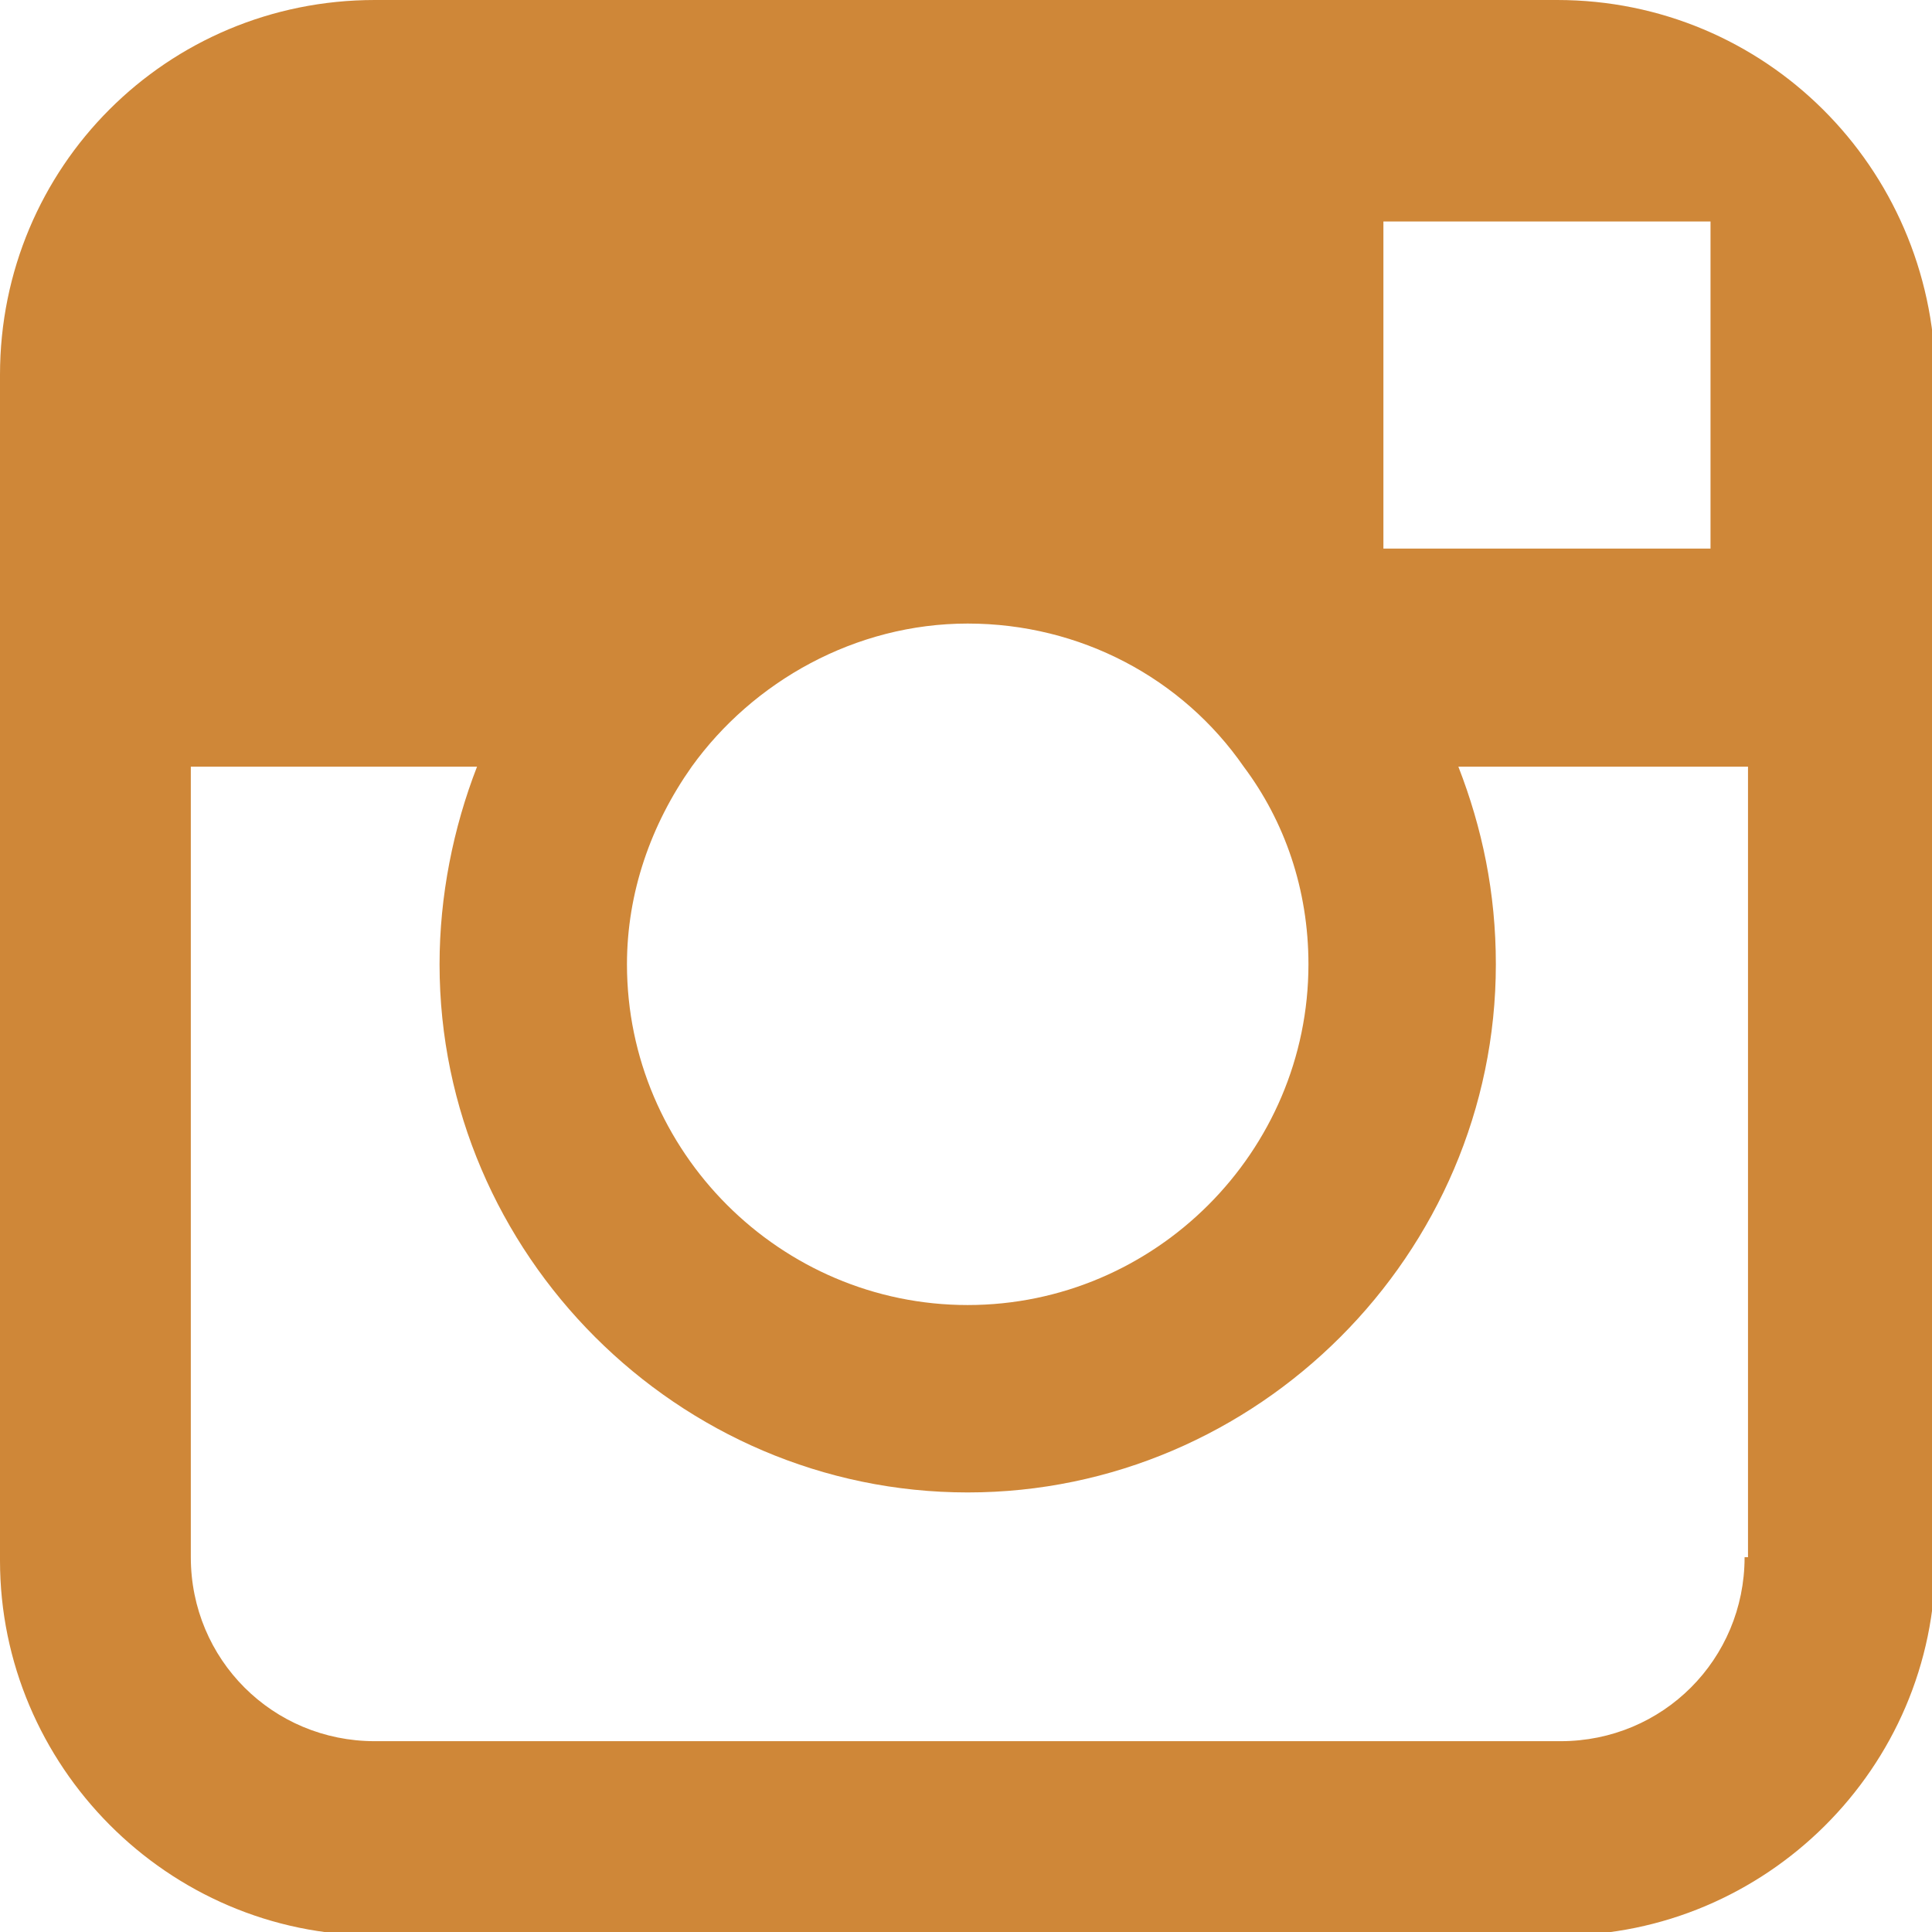 <?xml version="1.0" encoding="utf-8"?>
<!-- Generator: Adobe Illustrator 22.0.0, SVG Export Plug-In . SVG Version: 6.00 Build 0)  -->
<svg version="1.1" id="Layer_1" xmlns="http://www.w3.org/2000/svg" xmlns:xlink="http://www.w3.org/1999/xlink" x="0px" y="0px"
	 viewBox="0 0 56.7 56.7" style="enable-background:new 0 0 56.7 56.7;" xml:space="preserve">
<style type="text/css">
	.st0{fill:#CF8738;}
</style>
<path class="st0" d="M45.7,0H11C4.9,0,0,4.9,0,11v11.6v23.2c0,6,4.9,11,11,11h34.8c6,0,11-4.9,11-11V22.5V11C56.7,4.9,51.8,0,45.7,0
	z M48.9,6.5h1.3v1.2v8.4h-9.6V6.5L48.9,6.5z M20.3,22.5c1.8-2.5,4.8-4.2,8.1-4.2s6.3,1.6,8.1,4.2c1.2,1.6,1.9,3.6,1.9,5.8
	c0,5.5-4.5,10-10,10s-10-4.5-10-10C18.4,26.2,19.1,24.2,20.3,22.5z M51.2,45.7c0,3-2.4,5.4-5.4,5.4H11c-3,0-5.4-2.4-5.4-5.4V22.5H14
	c-0.7,1.8-1.1,3.8-1.1,5.8c0,8.5,7,15.5,15.5,15.5s15.5-7,15.5-15.5c0-2.1-0.4-4-1.1-5.8h8.5v23.2H51.2z"/>
</svg>
